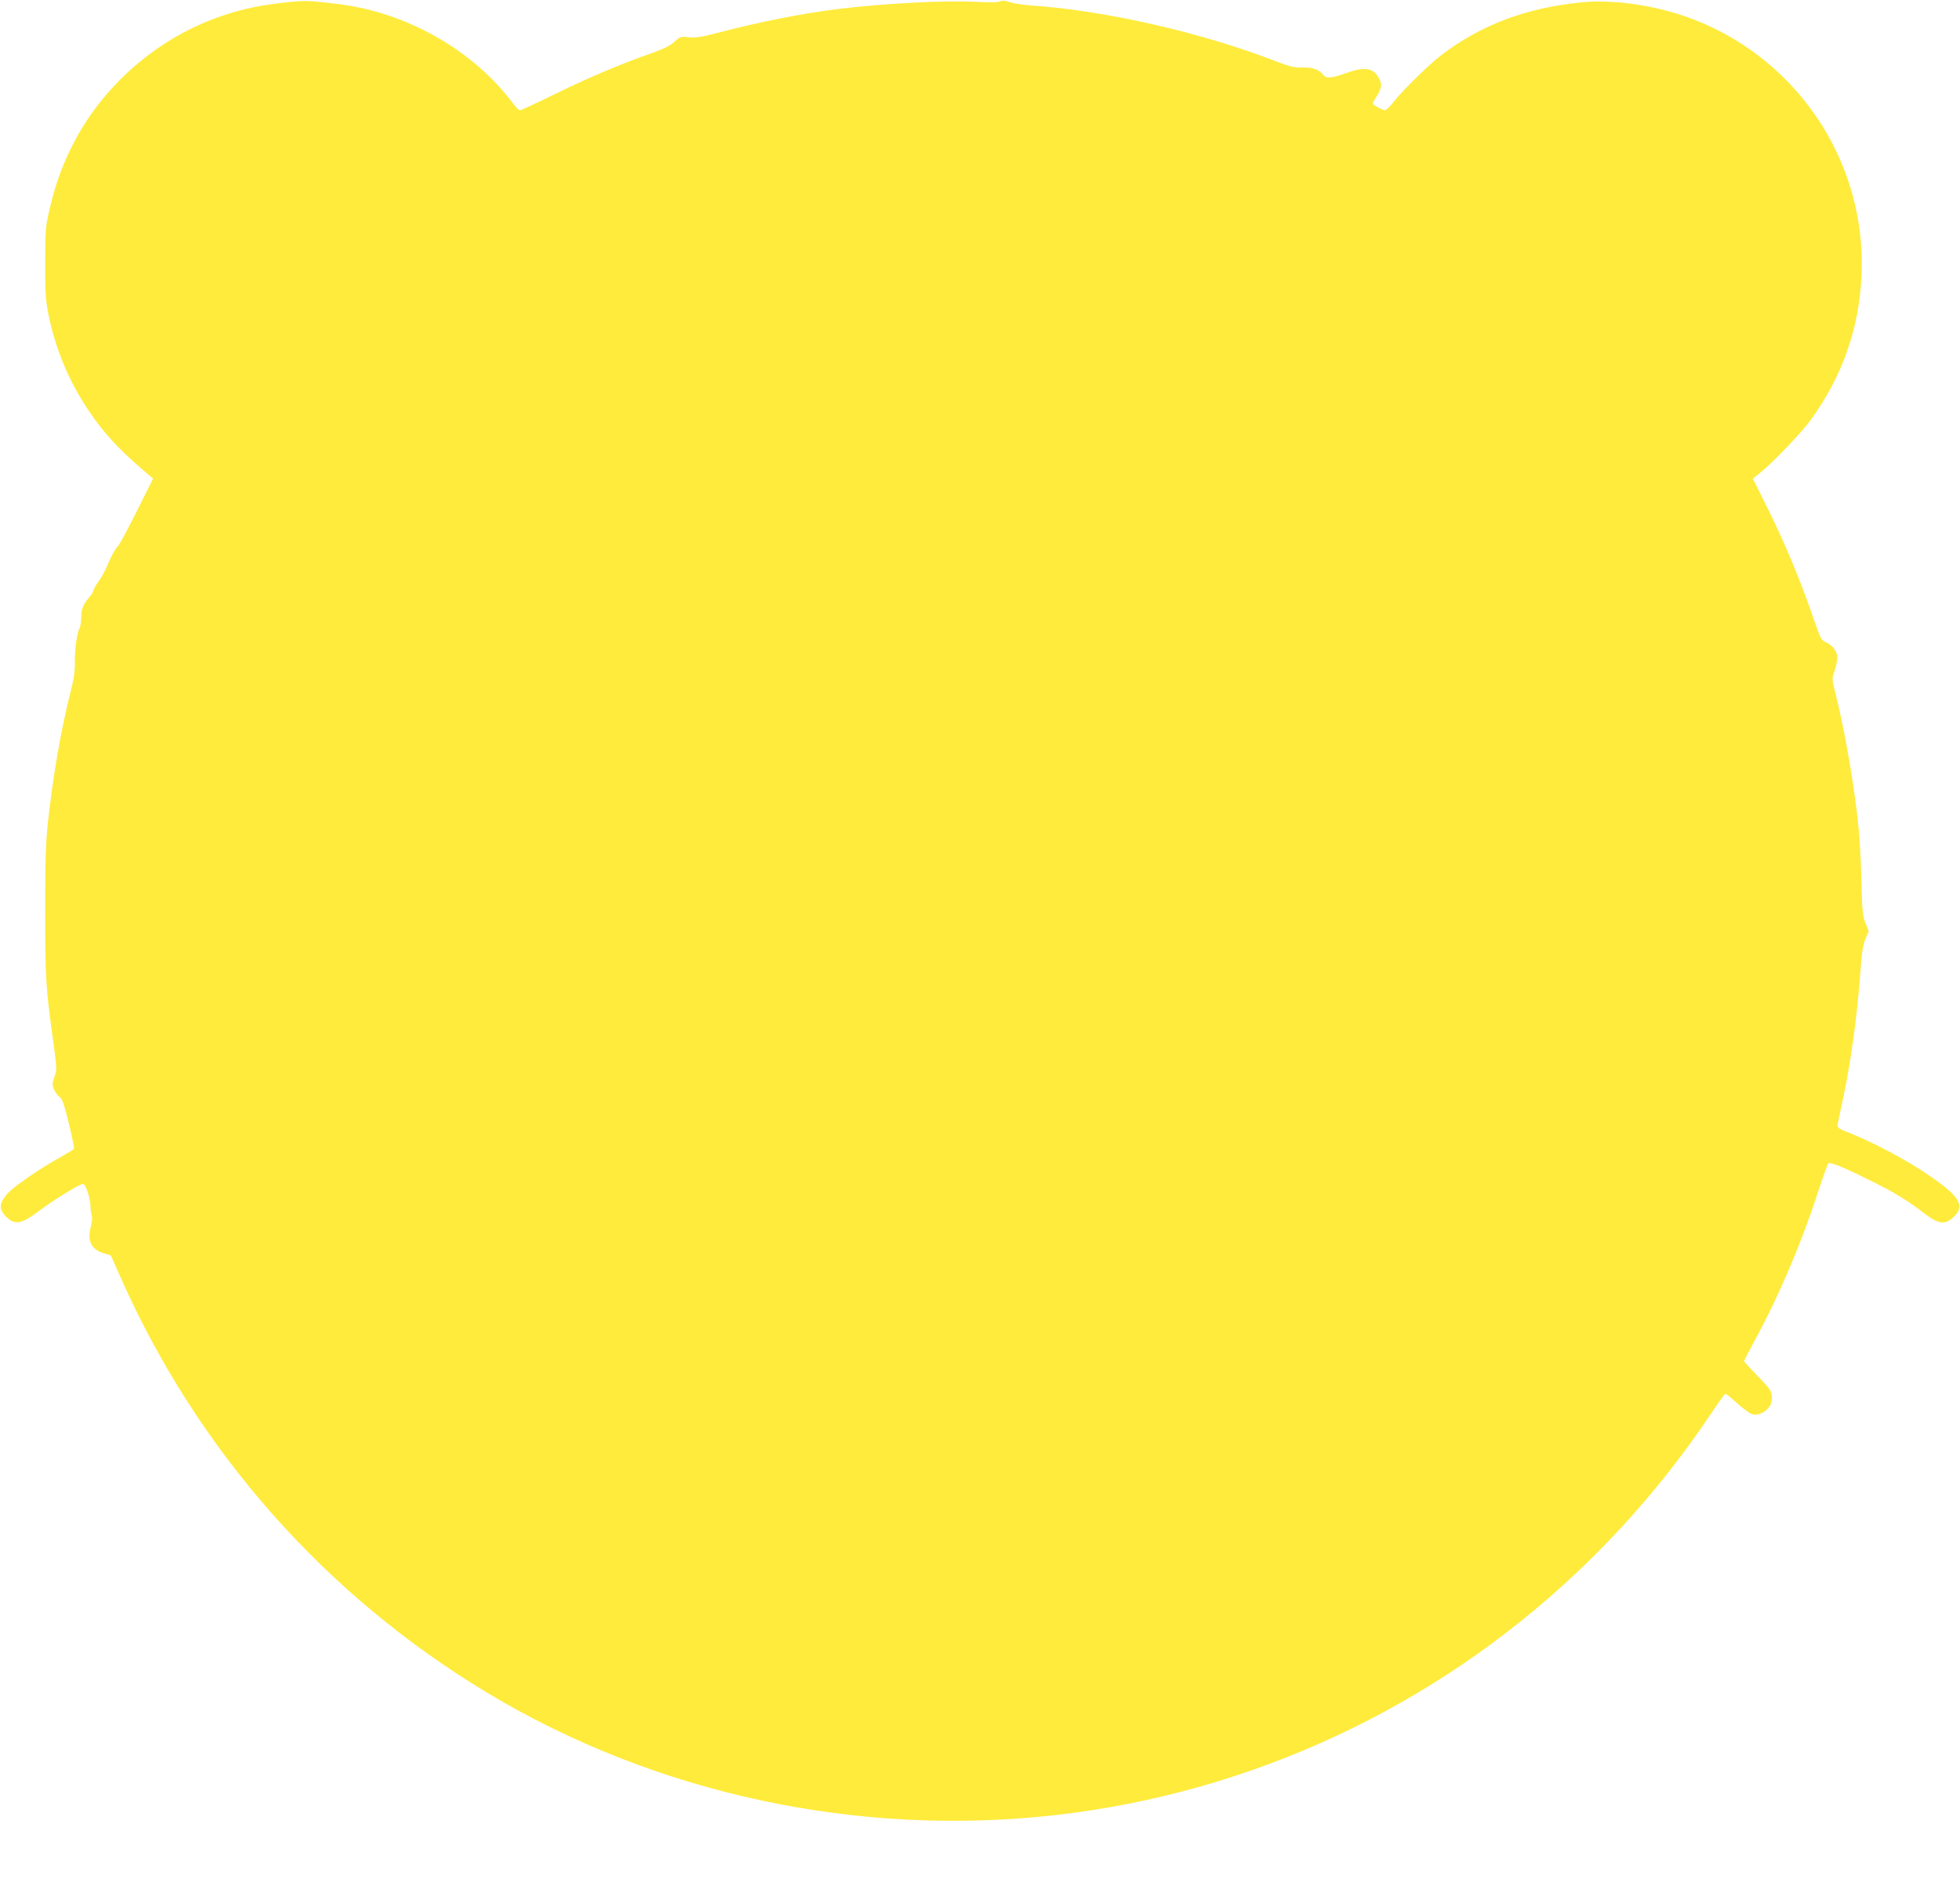 <?xml version="1.0" standalone="no"?>
<!DOCTYPE svg PUBLIC "-//W3C//DTD SVG 20010904//EN"
 "http://www.w3.org/TR/2001/REC-SVG-20010904/DTD/svg10.dtd">
<svg version="1.0" xmlns="http://www.w3.org/2000/svg"
 width="1280pt" height="1243pt" viewBox="0 0 1280 1243"
 preserveAspectRatio="xMidYMid meet">
<g transform="translate(0,1243) scale(0.1,-0.1)"
fill="#ffeb3b" stroke="none">
<path d="M1865 12414 c-163 -18 -270 -40 -395 -81 -436 -141 -812 -468 -1010
-878 -61 -126 -101 -239 -136 -391 -27 -112 -28 -132 -29 -349 0 -200 3 -245
22 -341 46 -224 132 -431 258 -619 101 -151 199 -258 378 -410 l47 -40 -105
-209 c-57 -115 -113 -218 -123 -230 -23 -24 -47 -69 -77 -141 -12 -27 -35 -70
-53 -94 -18 -24 -32 -50 -32 -57 0 -7 -13 -28 -30 -47 -37 -43 -50 -77 -50
-133 0 -25 -5 -55 -11 -66 -17 -32 -32 -145 -30 -224 1 -51 -6 -105 -28 -190
-64 -256 -114 -544 -148 -854 -14 -132 -18 -248 -18 -580 0 -435 4 -500 52
-844 25 -183 25 -190 9 -236 -15 -43 -16 -51 -3 -83 8 -19 25 -41 37 -50 17
-11 29 -49 60 -173 21 -88 36 -162 34 -165 -2 -3 -50 -32 -106 -64 -110 -61
-263 -165 -314 -213 -18 -16 -39 -44 -49 -62 -21 -40 -8 -77 38 -116 50 -42
95 -31 198 47 93 71 269 179 291 179 17 0 48 -91 49 -146 0 -21 4 -48 8 -59 5
-11 2 -43 -6 -75 -25 -93 4 -149 88 -174 l43 -13 66 -149 c502 -1128 1332
-2068 2390 -2705 1100 -662 2425 -947 3719 -799 1269 145 2462 700 3393 1578
333 314 624 658 880 1039 48 73 92 133 96 133 5 0 40 -29 79 -64 39 -35 82
-66 97 -70 52 -13 121 35 126 89 6 56 -2 70 -90 159 -49 51 -90 95 -90 99 0 4
32 66 70 136 150 274 299 621 407 951 35 107 68 199 73 204 11 11 99 -24 283
-116 150 -74 233 -125 346 -212 87 -66 129 -73 179 -31 89 75 59 135 -133 269
-157 110 -394 235 -567 301 -30 11 -48 24 -48 34 0 9 12 67 26 130 57 255 103
582 124 881 8 116 16 168 32 208 l22 52 -21 53 c-19 45 -22 81 -27 282 -3 127
-12 292 -21 367 -28 268 -91 625 -148 849 -24 94 -24 96 -6 150 10 29 18 68
18 85 1 38 -31 82 -74 100 -30 12 -36 24 -80 151 -91 266 -197 517 -318 758
l-80 160 49 39 c86 70 267 259 329 344 207 286 317 597 332 947 33 753 -437
1441 -1154 1689 -222 76 -481 111 -682 90 -357 -37 -647 -146 -906 -342 -79
-60 -244 -221 -307 -299 -27 -35 -56 -63 -63 -63 -8 0 -30 10 -50 21 -36 21
-36 21 -18 48 47 72 52 95 28 141 -34 65 -93 76 -204 36 -106 -37 -137 -41
-158 -16 -31 37 -69 51 -136 49 -52 -2 -80 5 -172 40 -494 191 -1118 333
-1610 366 -49 4 -109 13 -132 21 -31 11 -47 12 -61 5 -14 -7 -68 -8 -163 -3
-191 11 -611 -11 -905 -48 -232 -29 -513 -85 -780 -155 -103 -27 -142 -33
-186 -28 -53 5 -57 4 -95 -31 -28 -25 -70 -46 -144 -72 -193 -67 -403 -155
-628 -265 -123 -60 -229 -109 -235 -109 -7 0 -28 21 -48 48 -262 347 -694 592
-1143 646 -190 23 -213 24 -340 10z"/>
</g>
</svg>
